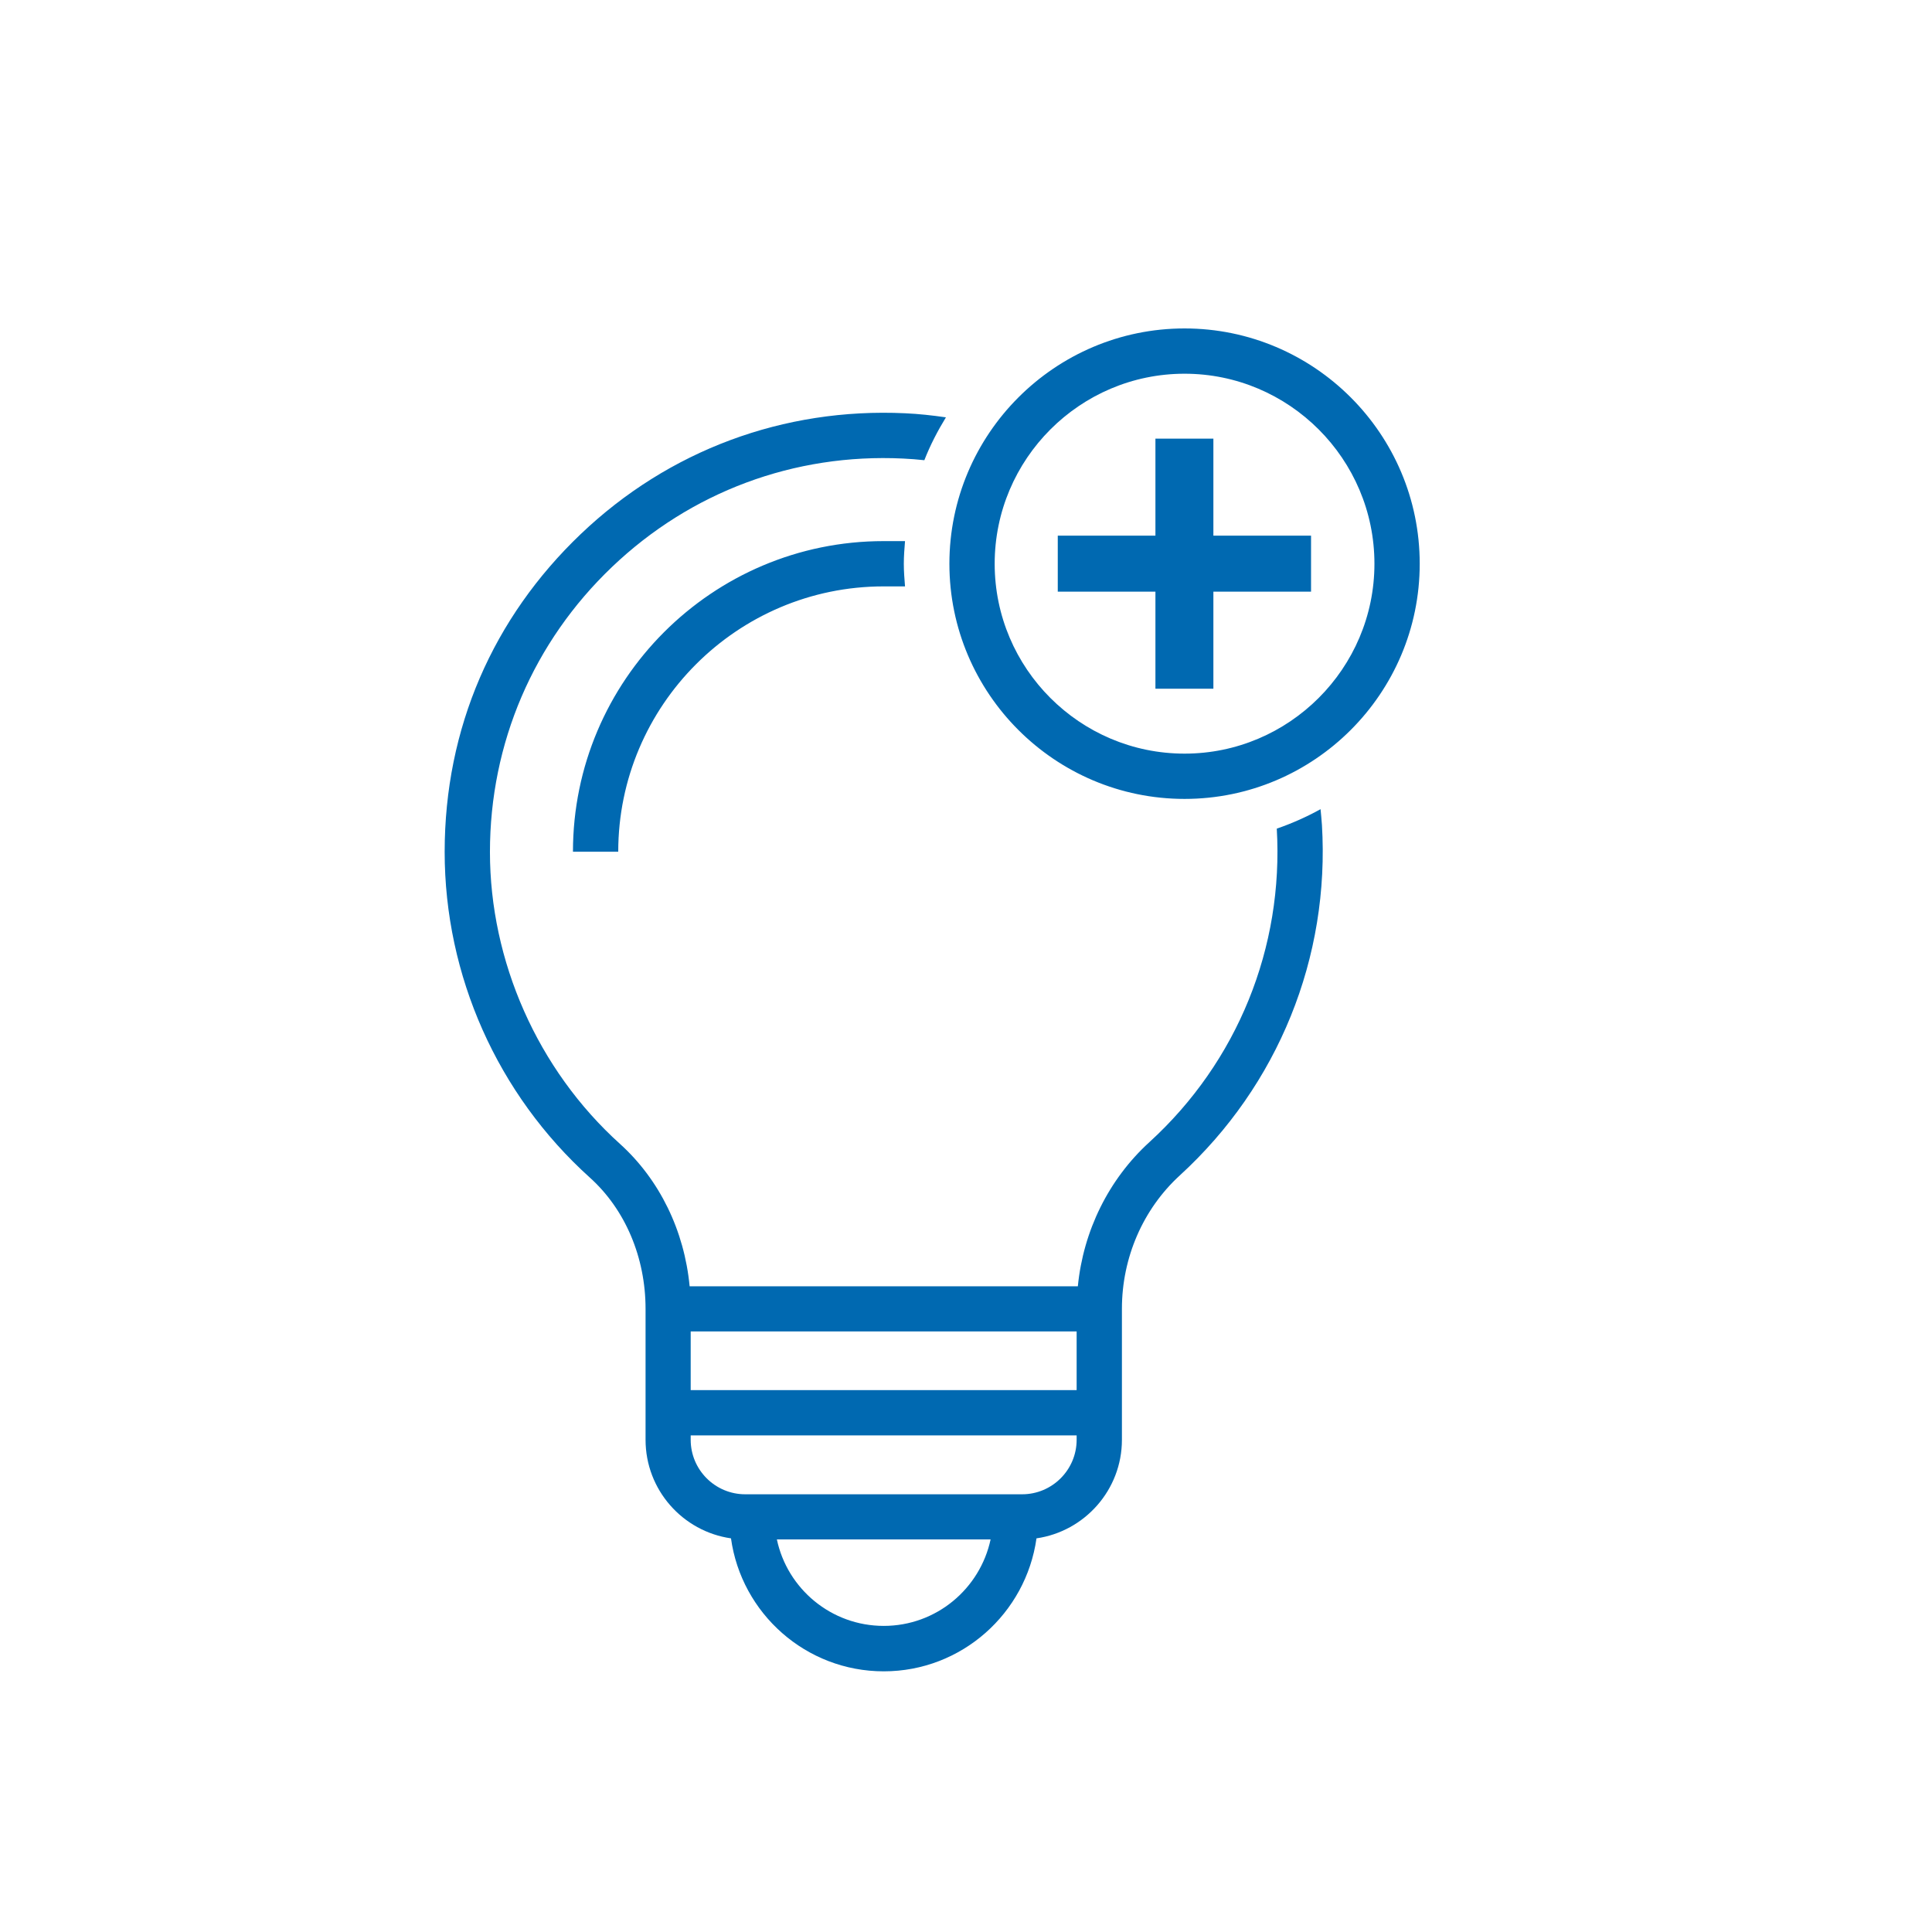 <?xml version="1.0" encoding="UTF-8"?> <svg xmlns="http://www.w3.org/2000/svg" id="Layer_1" data-name="Layer 1" viewBox="0 0 128 128"><defs><style> .cls-1 { fill: #0069b1; } </style></defs><path class="cls-1" d="m59.96,35.85c-.04.5-.08.99-.08,1.5s.04,1,.08,1.5h-1.42c-9.69,0-17.58,7.89-17.58,17.58h-3c0-11.35,9.23-20.58,20.58-20.58h1.42Zm27.62,18.77c.54,8.82-2.9,17.29-9.41,23.25-2.44,2.23-3.84,5.45-3.84,8.84v8.68c0,3.32-2.47,6.07-5.66,6.53-.7,4.97-4.96,8.81-10.12,8.81s-9.43-3.84-10.12-8.81c-3.2-.46-5.66-3.21-5.66-6.53v-8.67c0-3.42-1.35-6.6-3.7-8.71-6.11-5.51-9.61-13.37-9.61-21.57s3.2-15.51,9.02-21.06c5.81-5.54,13.43-8.38,21.49-8,.9.04,1.8.14,2.7.27-.55.9-1.04,1.84-1.43,2.84-.47-.05-.94-.09-1.41-.11-7.22-.35-14.07,2.21-19.28,7.18-5.21,4.97-8.09,11.68-8.09,18.89s3.14,14.4,8.62,19.34c2.62,2.37,4.26,5.74,4.61,9.43h25.72c.36-3.67,2.04-7.09,4.74-9.55,5.83-5.32,8.9-12.89,8.44-20.77,1.01-.35,1.98-.78,2.9-1.29.03.34.07.69.09,1.03Zm-21.96,47.37h-14.15c.69,3.27,3.6,5.73,7.08,5.73s6.38-2.46,7.08-5.73Zm5.71-6.89h-25.57v.29c0,1.99,1.62,3.61,3.61,3.61h18.35c1.99,0,3.61-1.62,3.61-3.61v-.29Zm0-6.89h-25.57v3.89h25.57v-3.89Zm22.73-50.86c0,8.59-6.99,15.58-15.58,15.58s-15.58-6.99-15.58-15.58,6.99-15.59,15.58-15.59,15.58,6.99,15.58,15.59Zm-3,0c0-6.94-5.65-12.59-12.58-12.59s-12.58,5.65-12.58,12.59,5.65,12.58,12.58,12.58,12.58-5.65,12.58-12.58Zm-10.67-8.29h-3.84v6.43h-6.47v3.71h6.47v6.43h3.84v-6.43h6.47v-3.71h-6.47v-6.43Z"></path></svg> 